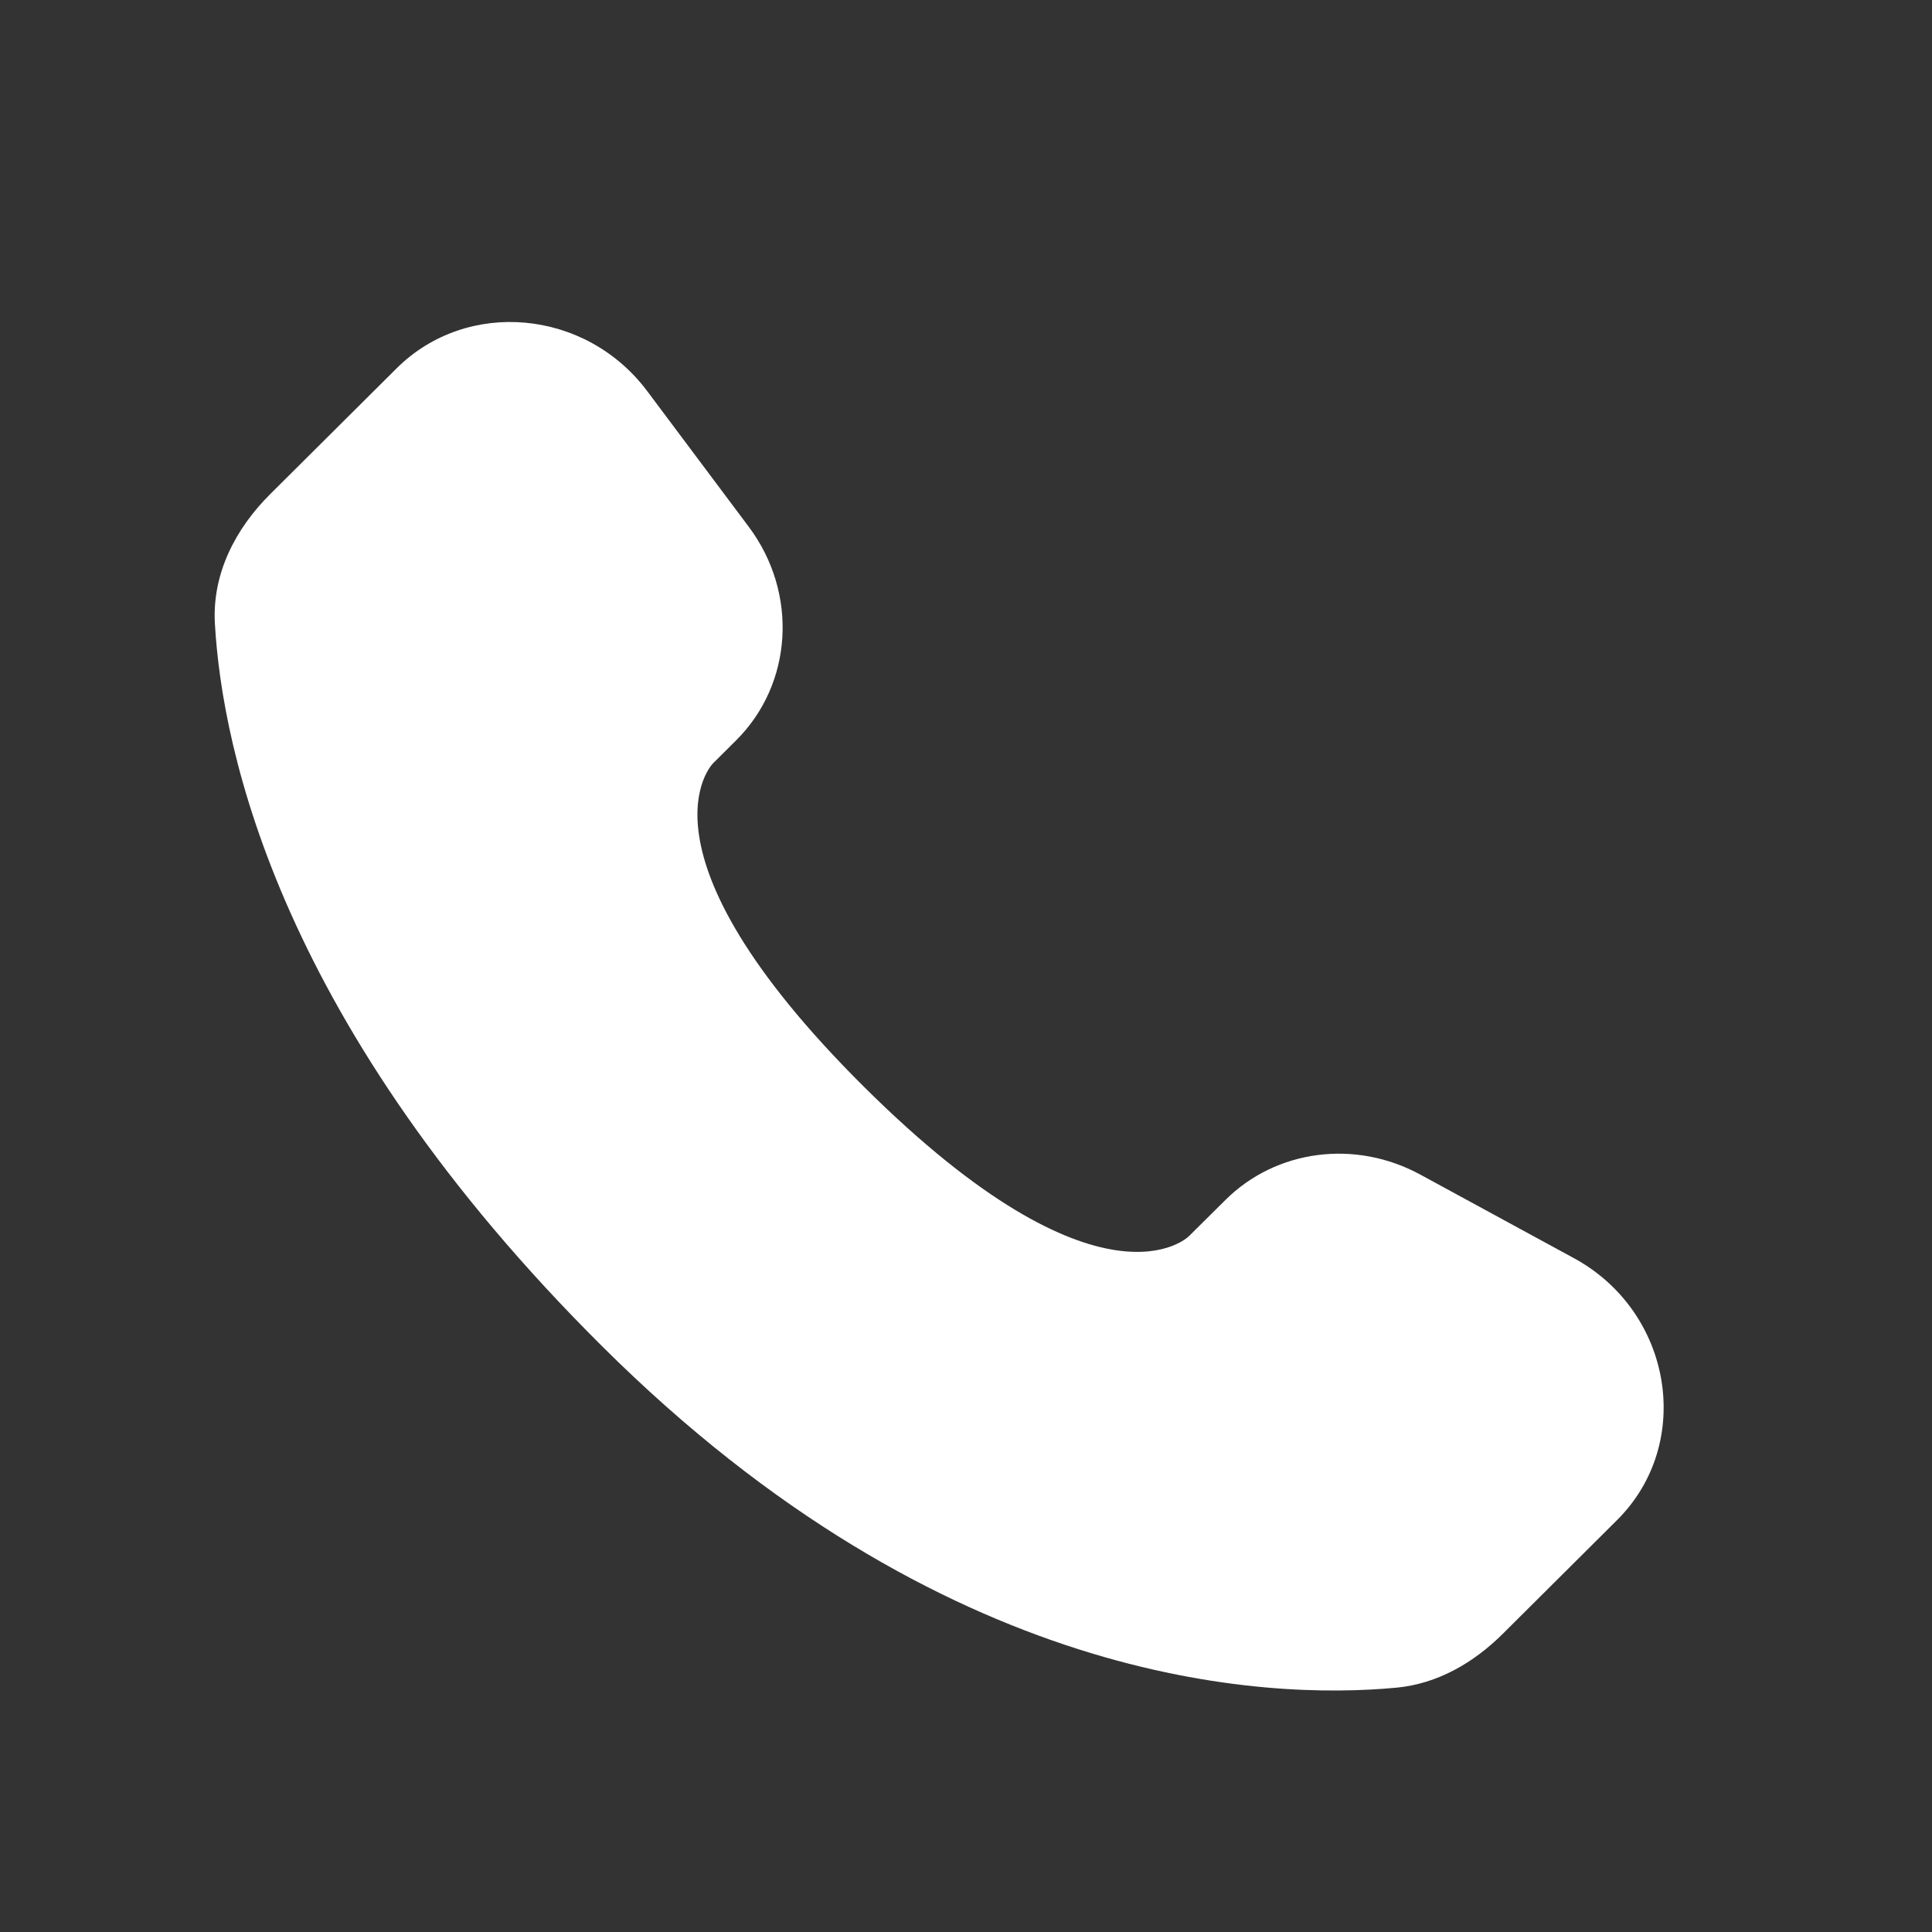 <svg width="18" height="18" viewBox="0 0 18 18" fill="none" xmlns="http://www.w3.org/2000/svg">
<rect x="0" y="0" width="18" height="18" fill="#333333" stroke="none"/>
<path d="M11.417 11.18L11.075 11.519C11.075 11.519 10.264 12.327 8.047 10.123C5.831 7.919 6.643 7.112 6.643 7.112L6.858 6.898C7.388 6.371 7.438 5.525 6.976 4.908L6.03 3.644C5.458 2.88 4.352 2.779 3.696 3.431L2.519 4.602C2.194 4.925 1.976 5.344 2.002 5.809C2.07 6.999 2.608 9.559 5.612 12.545C8.797 15.712 11.785 15.838 13.007 15.724C13.394 15.688 13.73 15.491 14.001 15.222L15.066 14.162C15.785 13.447 15.583 12.221 14.662 11.721L13.23 10.942C12.625 10.614 11.889 10.71 11.417 11.18Z" fill="white"/>
</svg>
